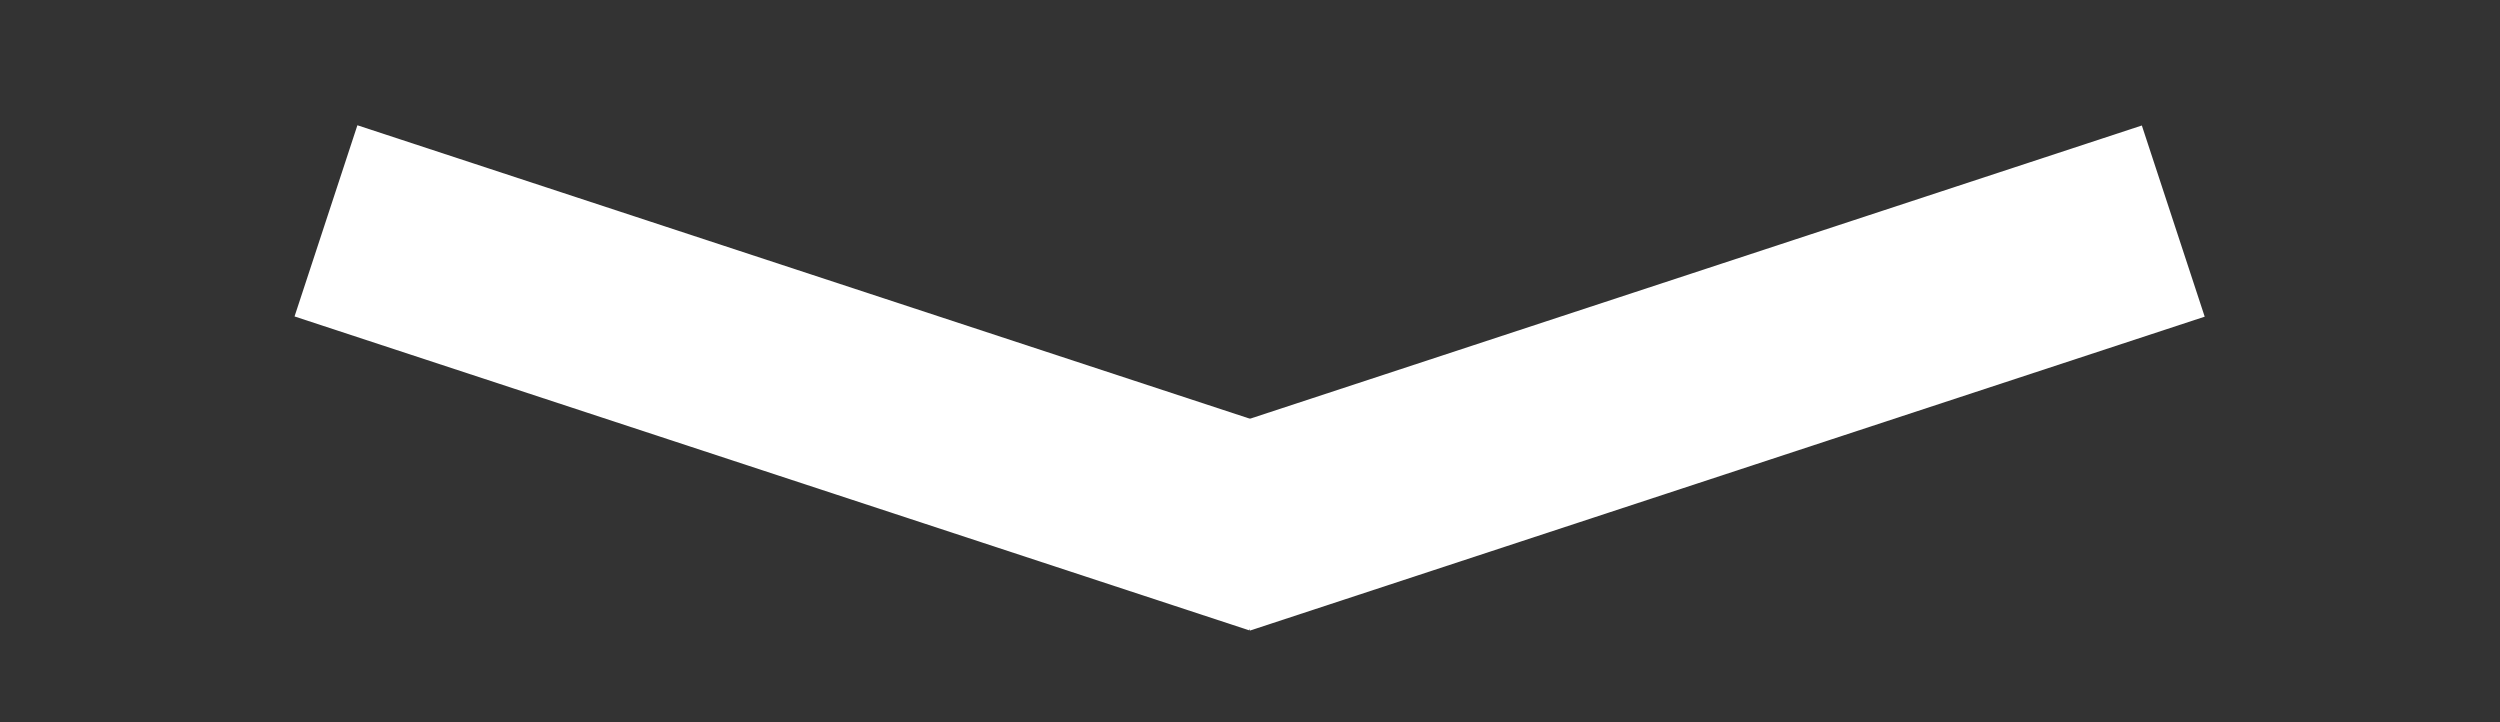 <svg xmlns="http://www.w3.org/2000/svg" viewBox="0 0 200 57.8"><rect x="0" y="0" width="200" height="57.8" fill="#333333" stroke="none"/><defs><style>.cls-1{fill:#fff}</style></defs><g id="Layer_1"><path class="cls-1" transform="rotate(161.8 135.679 30.194)" d="M95.5 22.1h80.4v16.1H95.5z"/><path class="cls-1" transform="rotate(18.2 64.05 30.082)" d="M24.1 22.1h80.4v16.1H24.1z"/></g></svg>